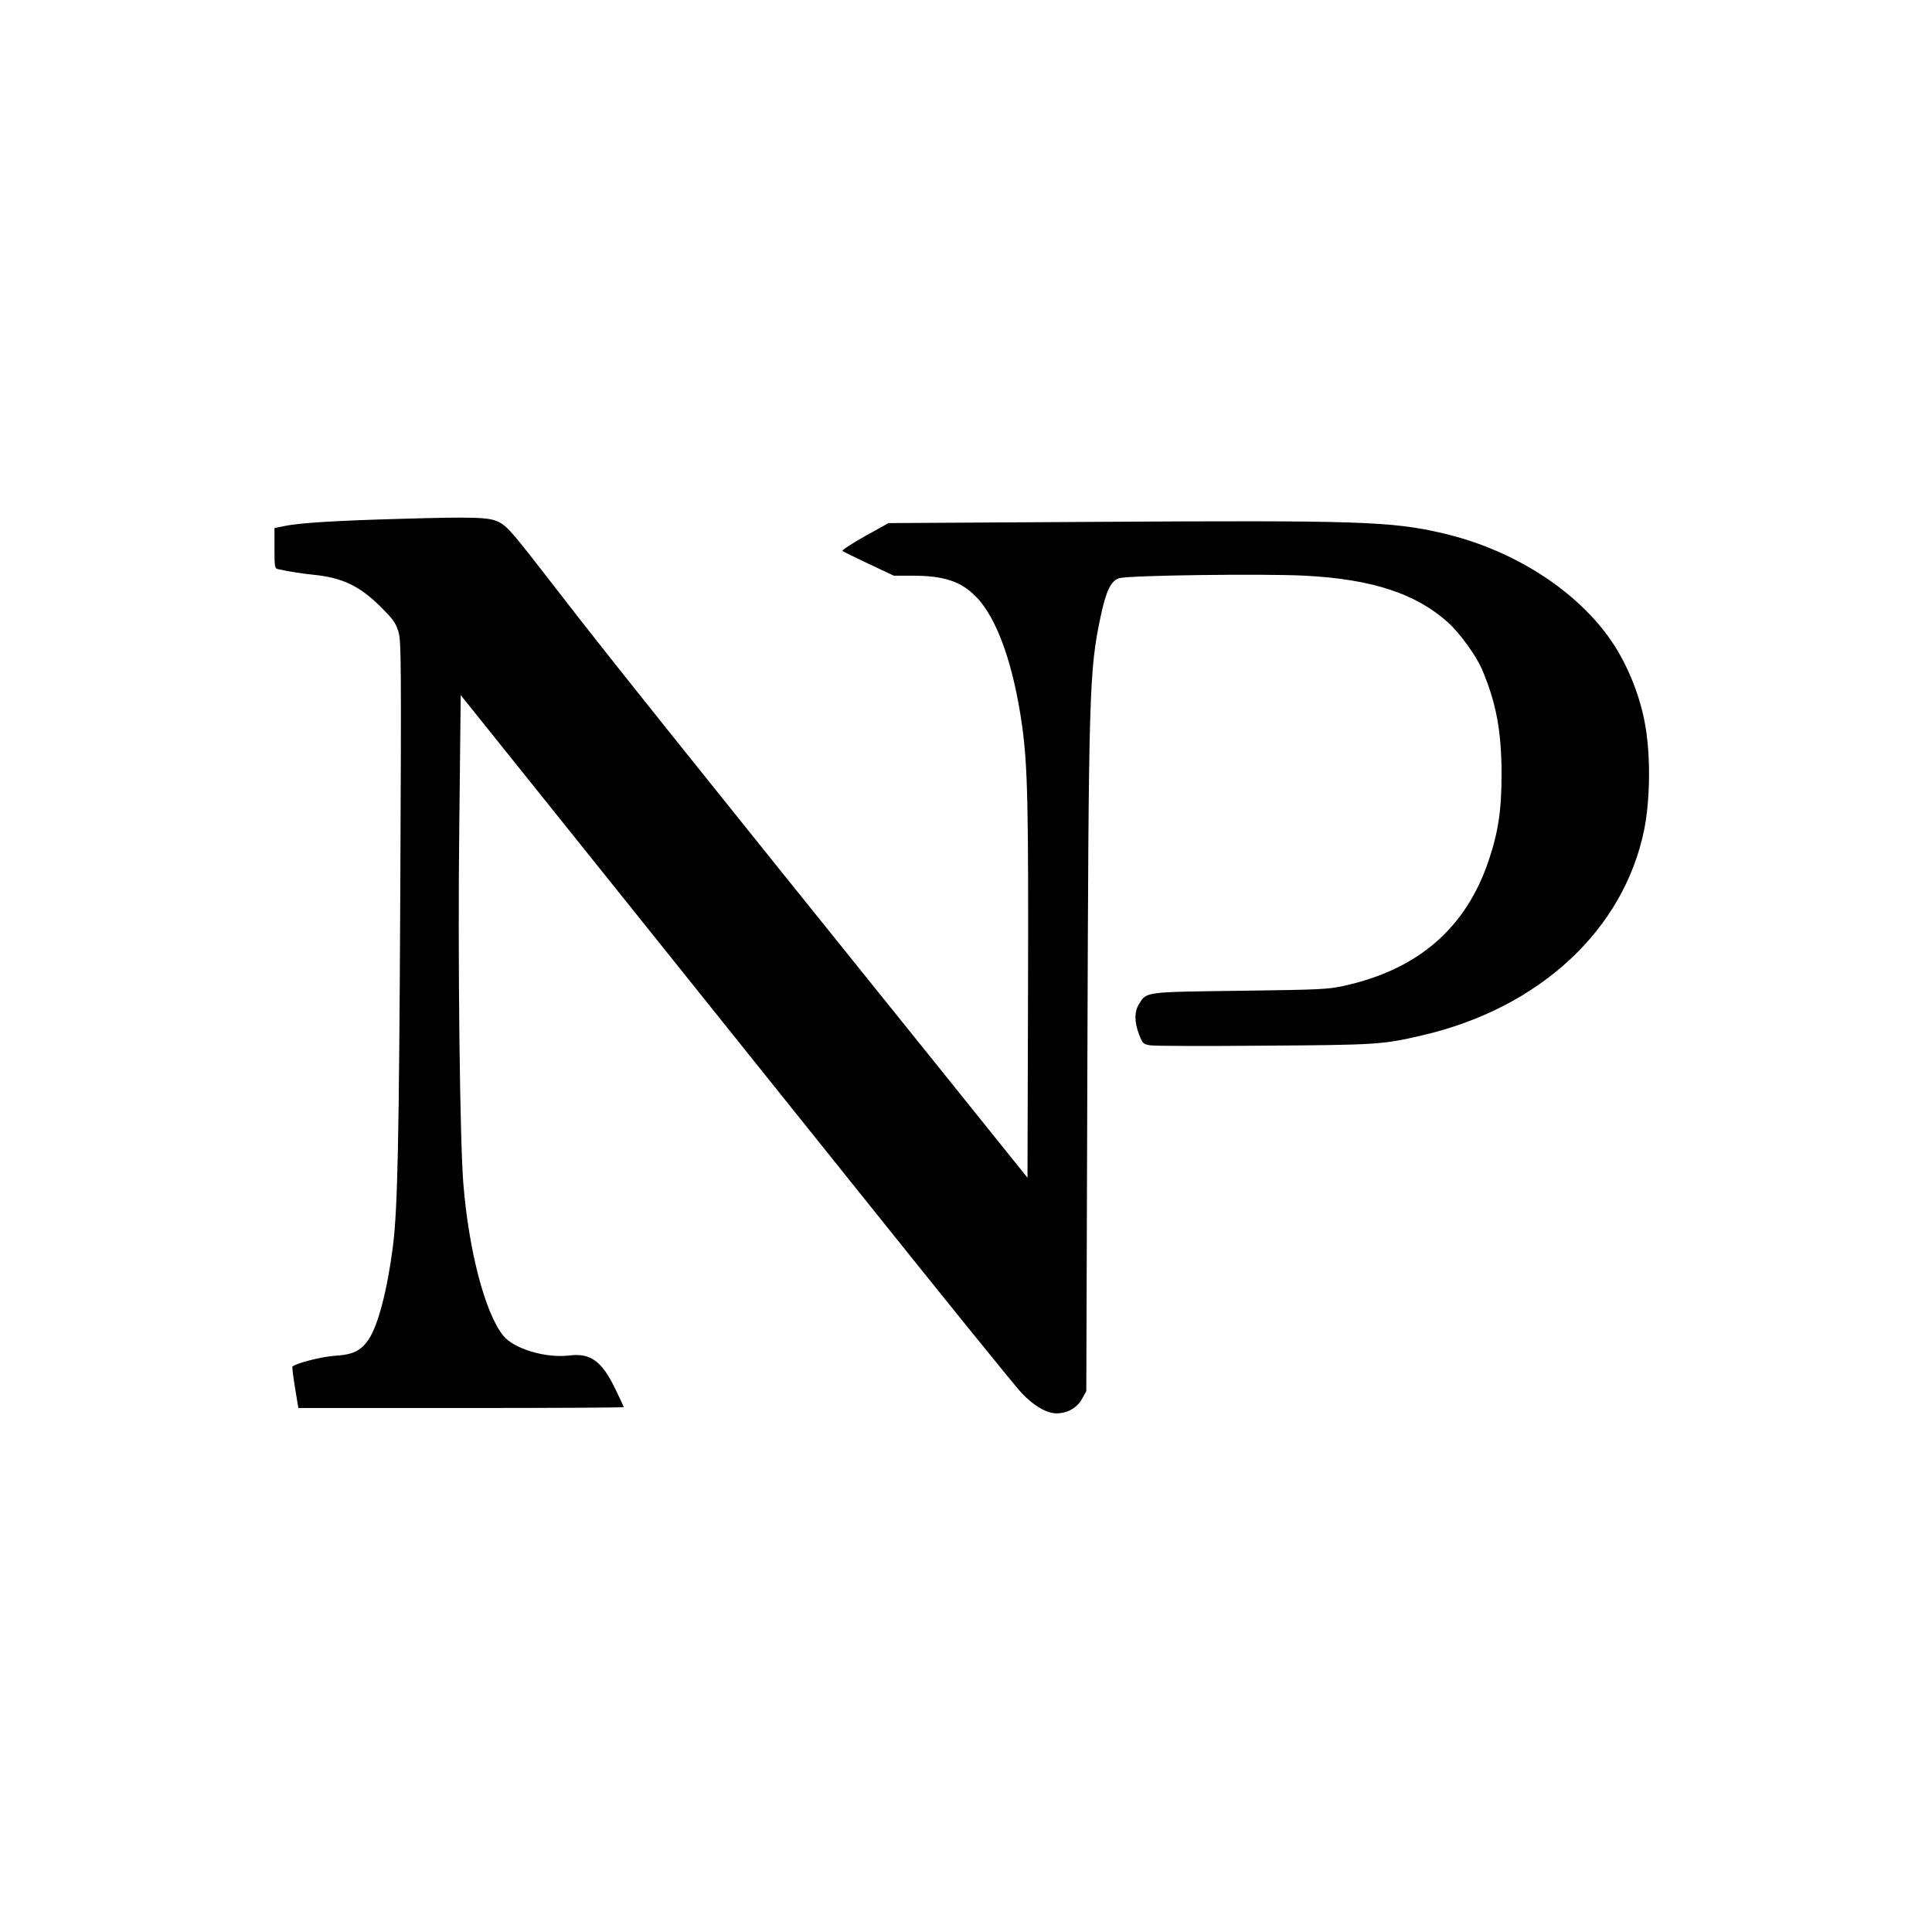 <?xml version="1.0" standalone="no"?>
<!DOCTYPE svg PUBLIC "-//W3C//DTD SVG 20010904//EN"
 "http://www.w3.org/TR/2001/REC-SVG-20010904/DTD/svg10.dtd">
<svg version="1.0" xmlns="http://www.w3.org/2000/svg"
 width="1084pt" height="1084pt" viewBox="0 0 1084 1084"
 preserveAspectRatio="xMidYMid meet">
<g transform="translate(0,1084) scale(0.1,-0.1)"
fill="#000000" stroke="none">
<path d="M2250 7929 c-364 -10 -571 -23 -652 -40 l-58 -12 0 -113 c0 -110 1
-114 23 -118 57 -13 138 -25 197 -31 161 -16 259 -63 377 -181 71 -71 84 -90
99 -140 15 -54 16 -159 10 -1444 -7 -1431 -15 -1786 -41 -2000 -31 -244 -83
-446 -137 -526 -44 -64 -88 -85 -190 -91 -68 -4 -212 -40 -237 -60 -3 -2 4
-55 14 -118 l19 -115 913 0 c502 0 913 2 913 5 0 2 -23 51 -50 107 -74 151
-137 197 -253 183 -135 -17 -316 37 -375 113 -101 128 -191 472 -222 847 -20
244 -32 1274 -23 2017 l8 728 695 -867 c382 -477 1079 -1347 1549 -1933 469
-586 876 -1089 905 -1118 68 -71 139 -112 194 -112 62 0 117 32 144 83 l23 42
6 1835 c7 2093 10 2205 74 2509 31 147 58 202 105 217 49 16 811 26 1040 14
376 -19 624 -100 804 -262 66 -59 159 -188 191 -263 80 -188 109 -346 110
-585 0 -205 -18 -327 -73 -490 -128 -378 -395 -609 -810 -701 -90 -20 -134
-22 -582 -28 -539 -7 -526 -5 -569 -74 -27 -44 -27 -100 0 -171 20 -52 24 -55
63 -61 22 -4 309 -5 636 -2 630 4 668 6 890 58 656 152 1130 590 1245 1153 36
180 37 443 0 619 -31 152 -97 311 -178 432 -193 288 -554 521 -952 613 -284
67 -479 73 -1935 64 l-1175 -7 -133 -74 c-73 -41 -129 -78 -125 -82 4 -4 71
-37 148 -73 l140 -66 101 0 c181 0 275 -31 361 -119 117 -119 210 -380 258
-725 31 -223 36 -448 33 -1492 l-3 -1042 -520 647 c-1384 1719 -1827 2273
-2073 2591 -307 397 -322 414 -375 442 -52 26 -139 29 -547 17z"/>
</g>
</svg>
